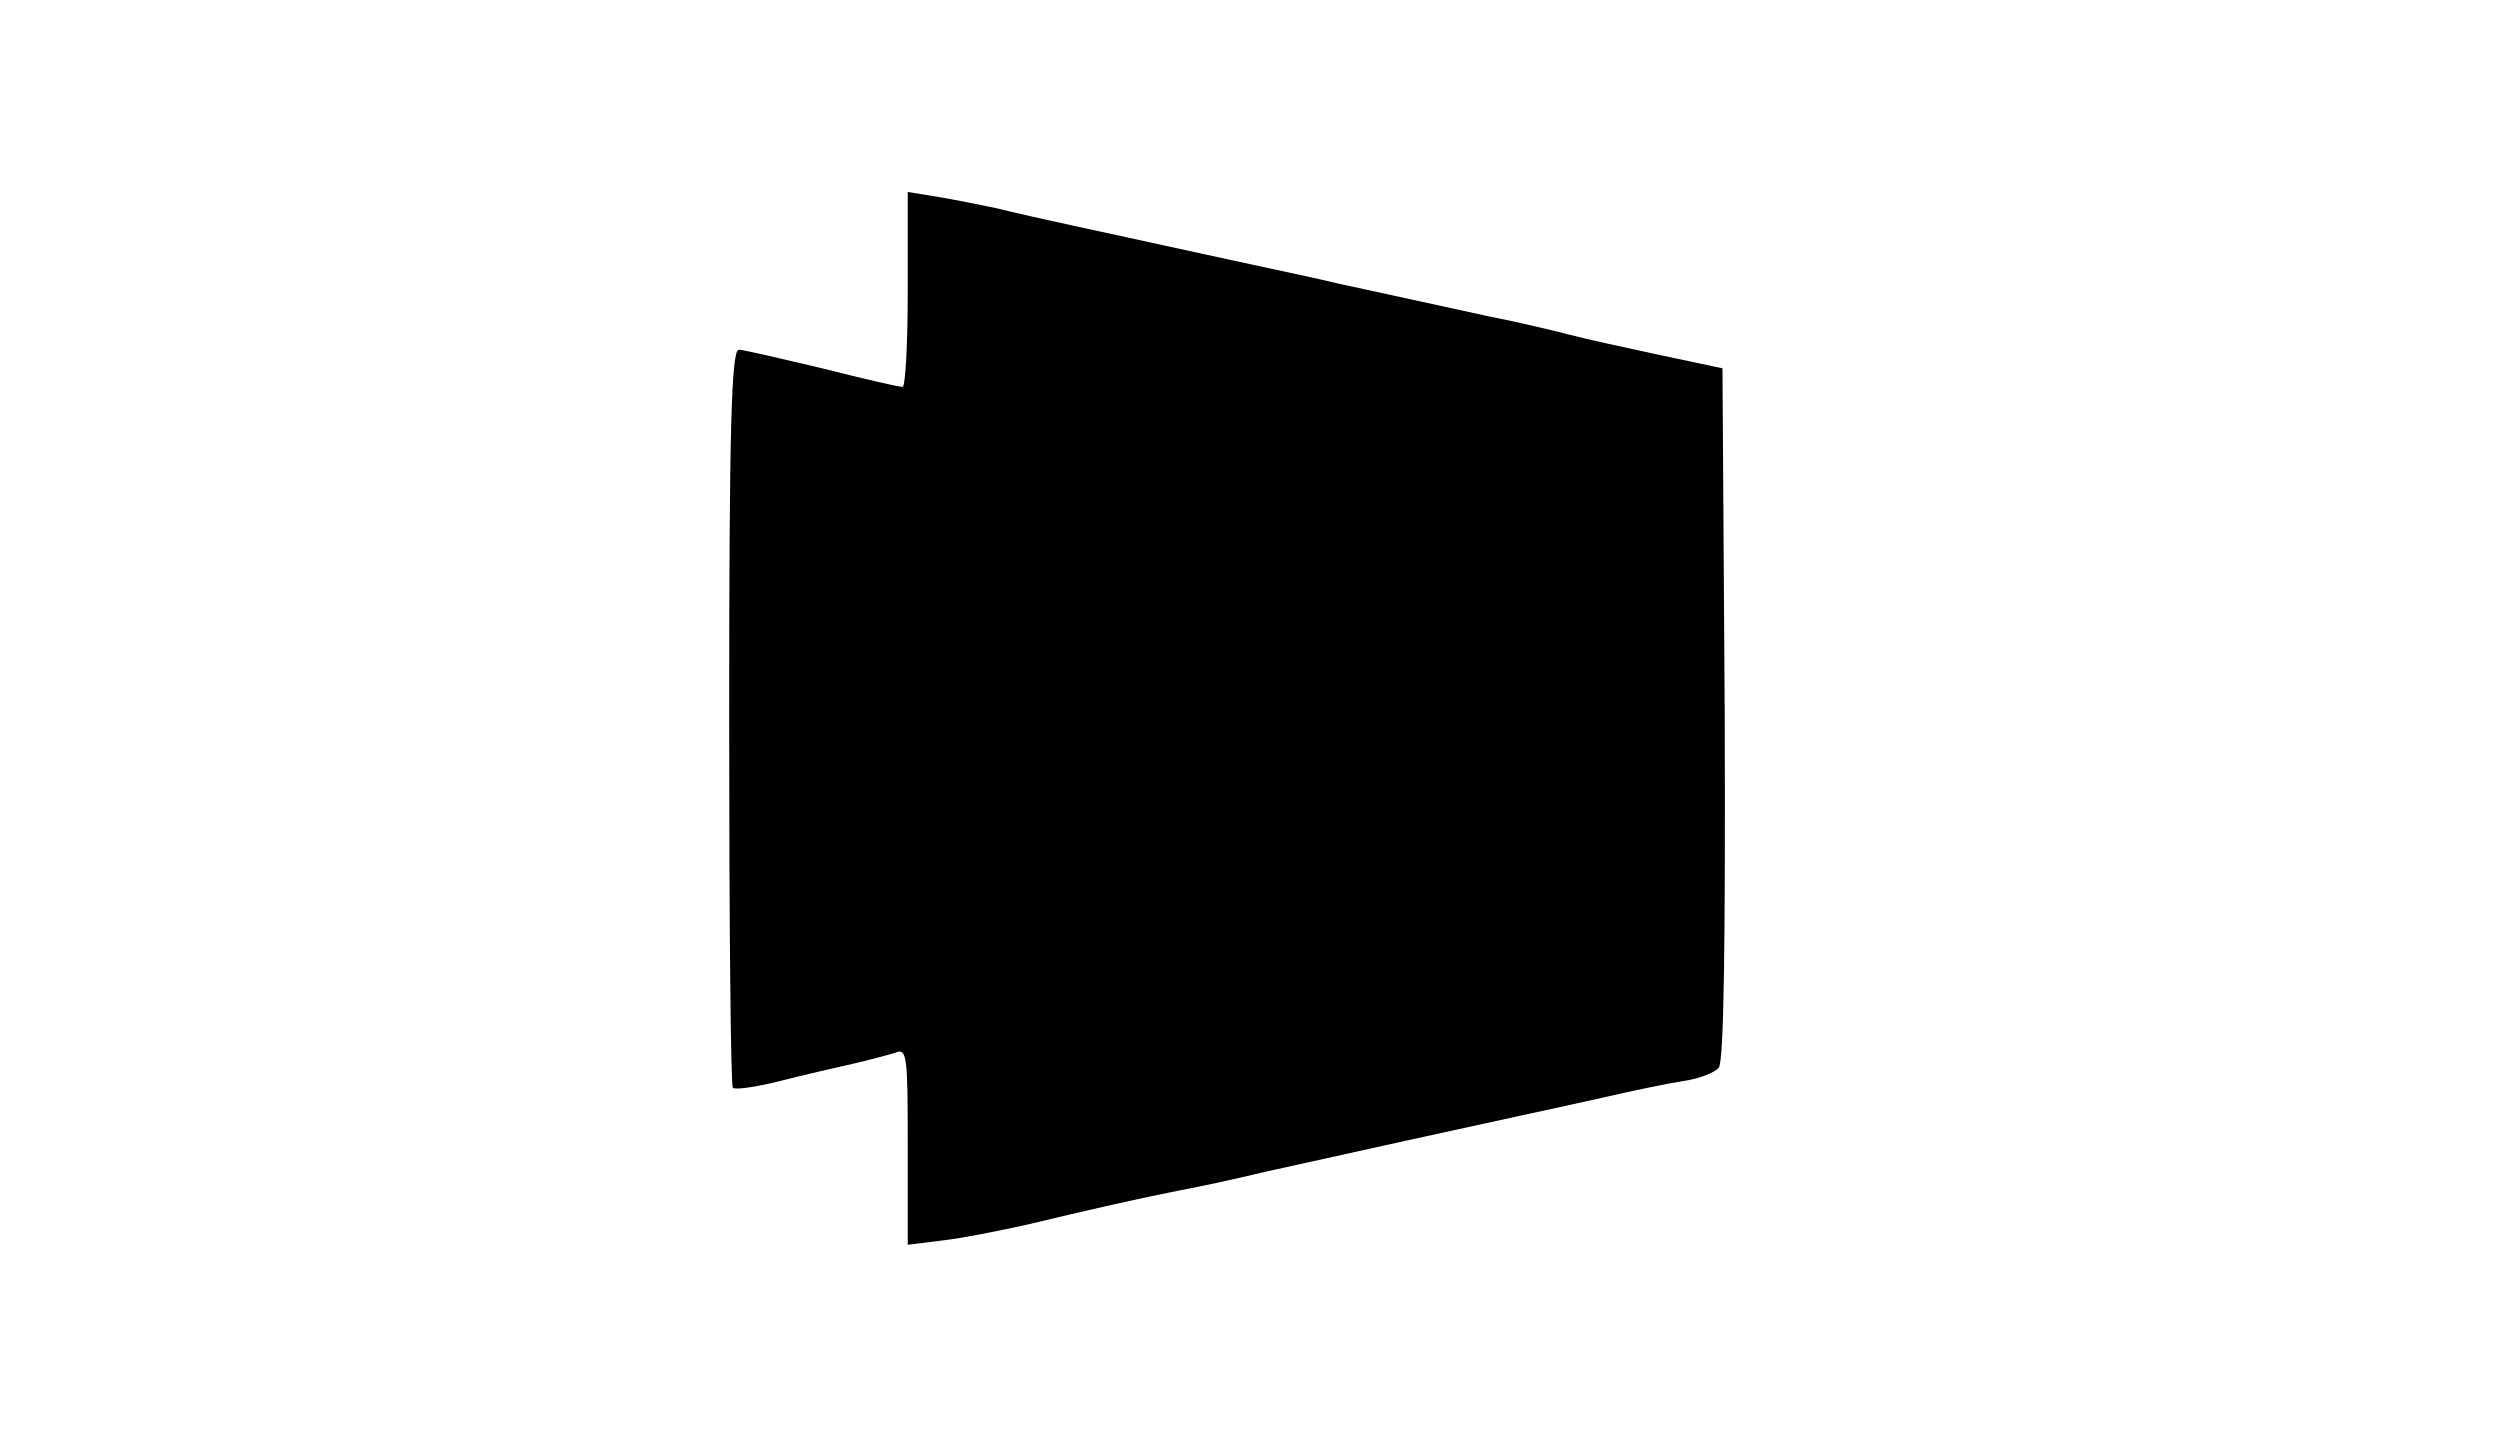 <?xml version="1.0" encoding="UTF-8" standalone="yes"?>
<svg version="1.0" xmlns="http://www.w3.org/2000/svg" width="336" height="192" viewBox="0 0 336 192" preserveAspectRatio="xMidYMid meet">
  <g transform="translate(0,192) scale(0.1,-0.1)" fill="#000000" stroke="none">
    <path d="M1220 1531 c0 -72 -3 -131 -7 -131 -5 0 -53 11 -108 25 -55 13 -106
25 -112 25 -10 0 -13 -105 -13 -493 0 -272 2 -496 5 -499 3 -3 31 1 63 9 31 8
75 18 97 23 22 5 48 12 58 15 16 7 17 -3 17 -125 l0 -133 48 6 c26 3 76 13
112 21 83 20 154 36 205 46 22 4 74 15 115 25 41 9 127 28 190 42 173 38 189
41 265 58 39 9 87 19 107 22 21 3 42 11 48 18 7 8 9 170 8 476 l-3 464 -85 18
c-47 10 -101 22 -120 27 -19 5 -69 17 -110 25 -77 17 -129 28 -202 44 -24 6
-77 17 -118 26 -41 9 -93 20 -115 25 -22 5 -74 16 -115 25 -41 9 -91 20 -110
25 -19 4 -54 11 -77 15 l-43 7 0 -131z"/>
  </g>
</svg>